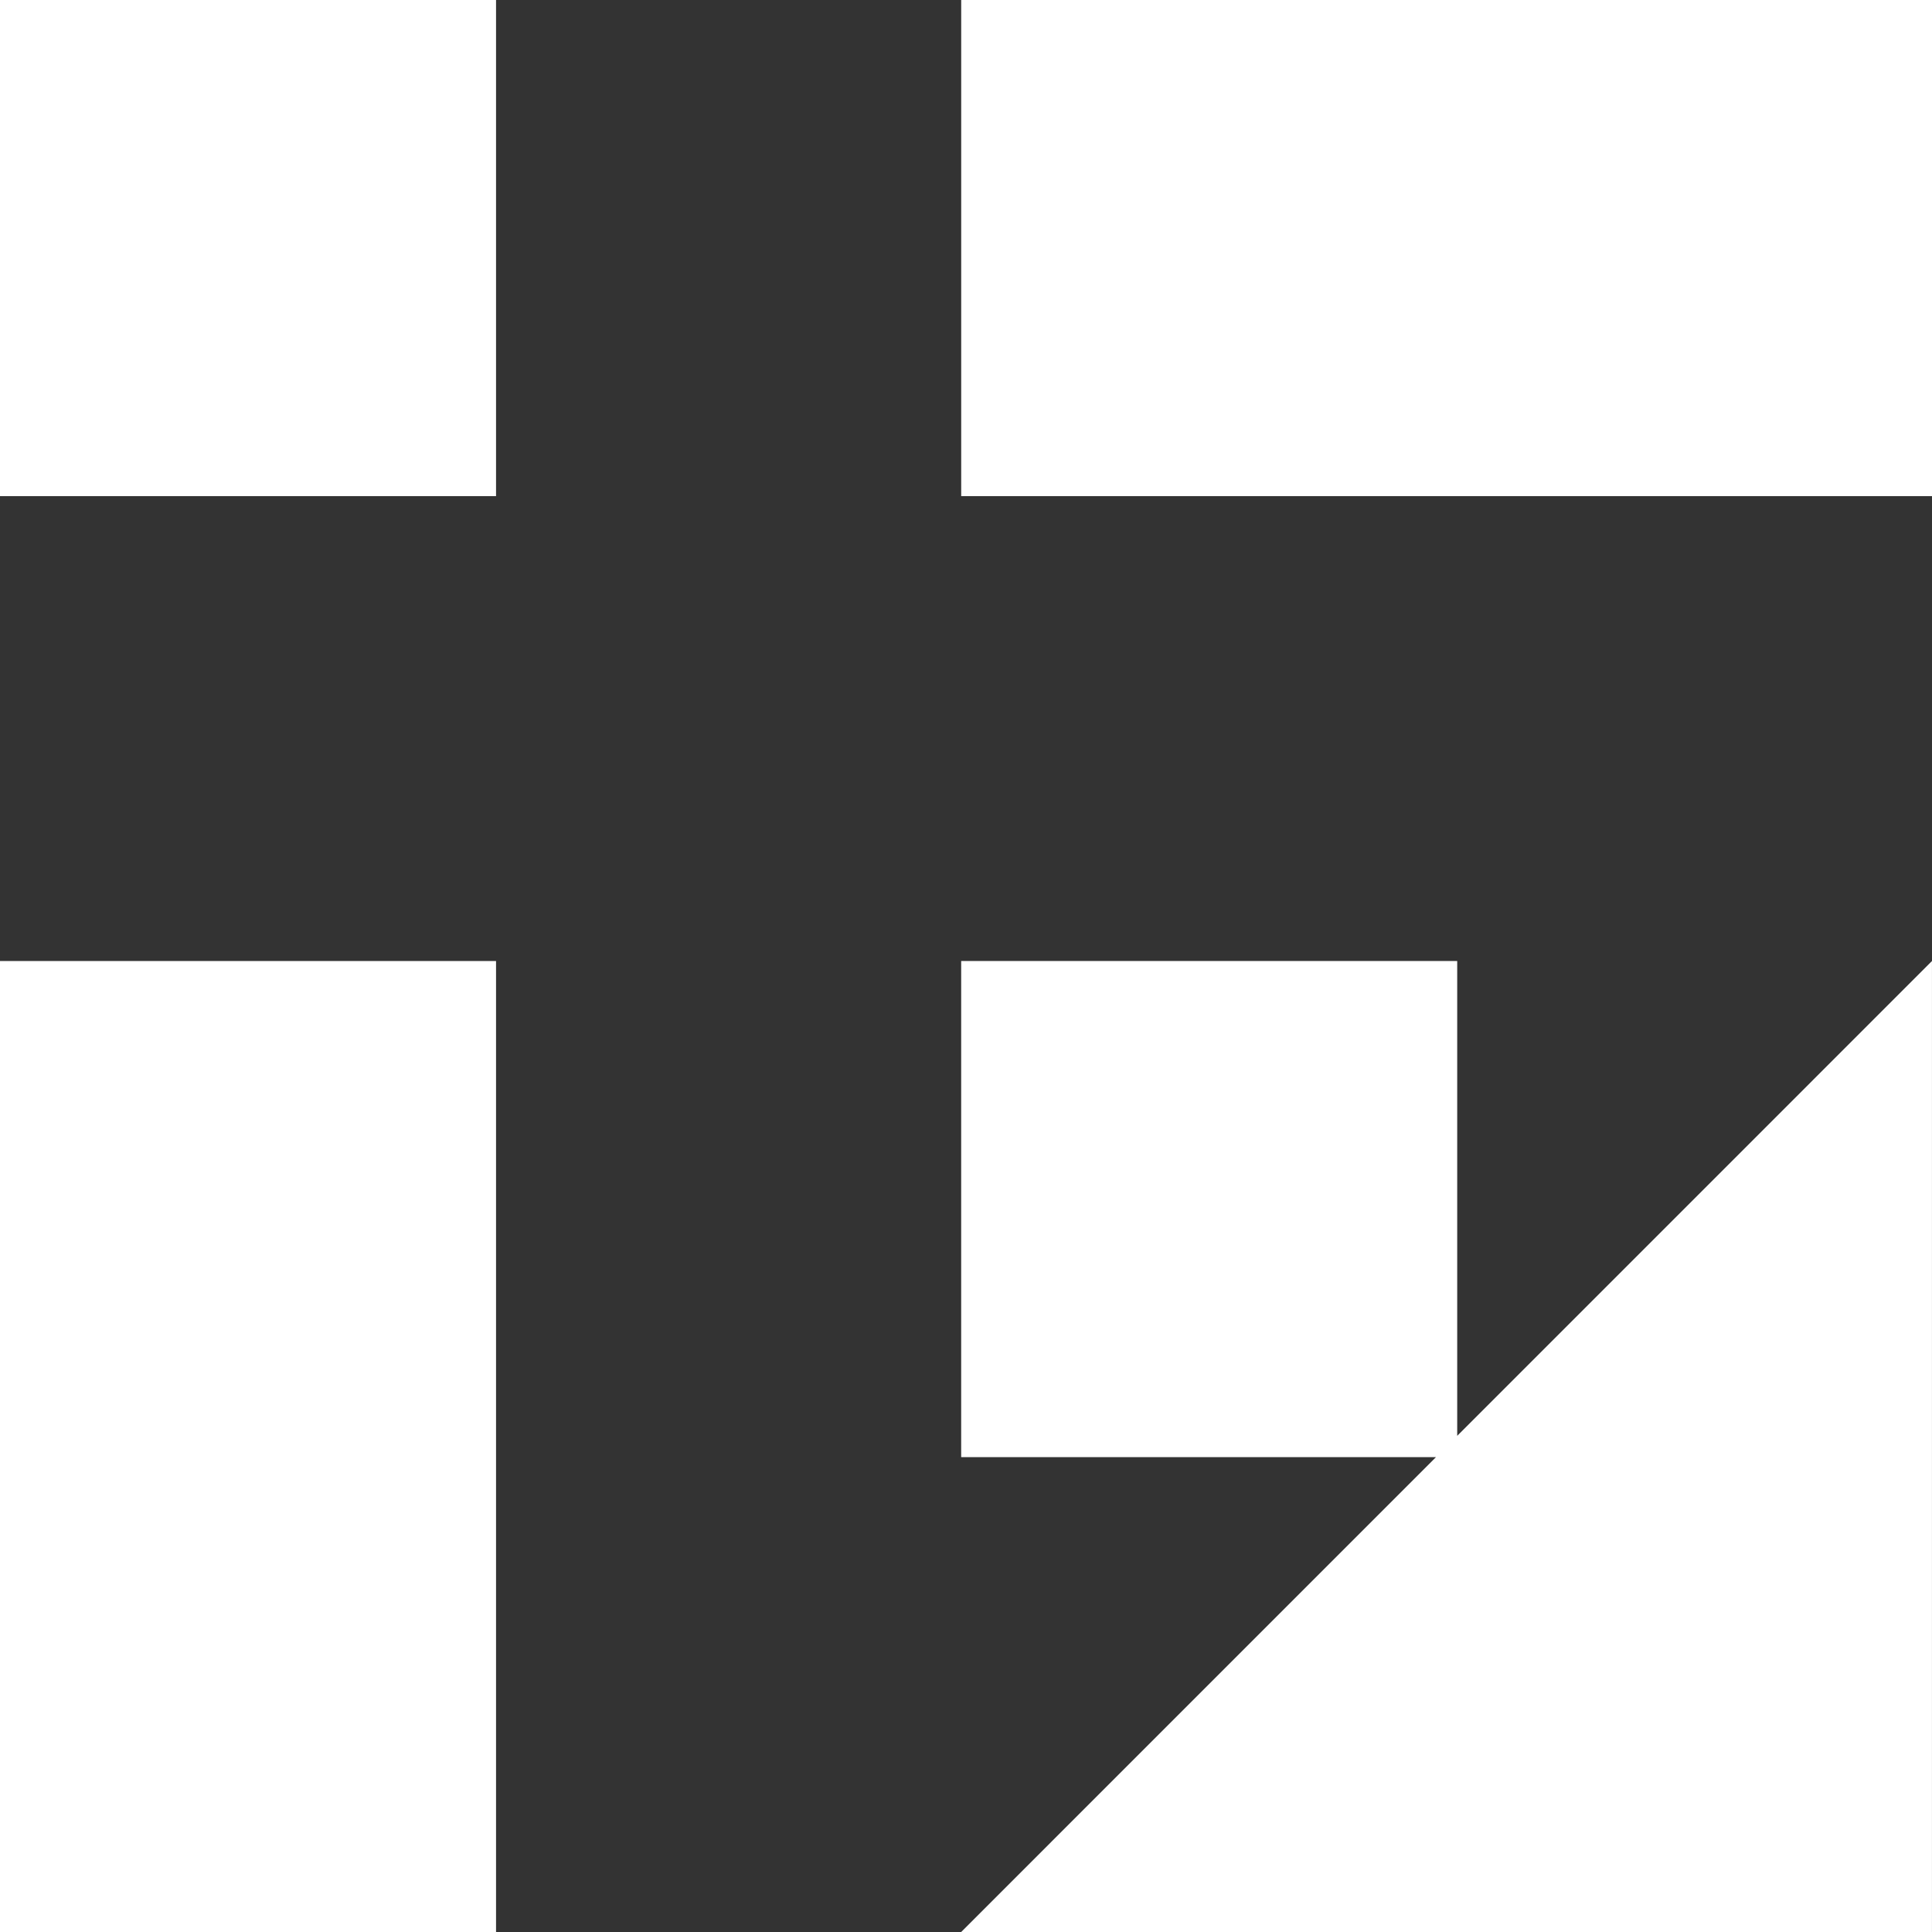 <?xml version="1.0" encoding="UTF-8"?><svg id="main-image" xmlns="http://www.w3.org/2000/svg" width="640" height="640" viewBox="0 0 640 640"><rect x="0" y="0" width="640" height="640" fill="#333333" stroke="none"/><rect width="164.32" height="164.35" style="fill:#fff;"/><path d="M482.72,475.65v-157.3h-164.32v164.35h157.28c-52.43,52.43-104.85,104.87-157.28,157.3h321.59v-321.65c-52.43,52.43-104.85,104.87-157.28,157.3Z" style="fill:#fff;"/><rect x="-78.67" y="397.02" width="321.65" height="164.32" transform="translate(-397.02 561.33) rotate(-90)" style="fill:#fff;"/><rect x="318.41" y="0" width="321.59" height="164.35" transform="translate(958.41 164.35) rotate(-180)" style="fill:#fff;"/></svg>